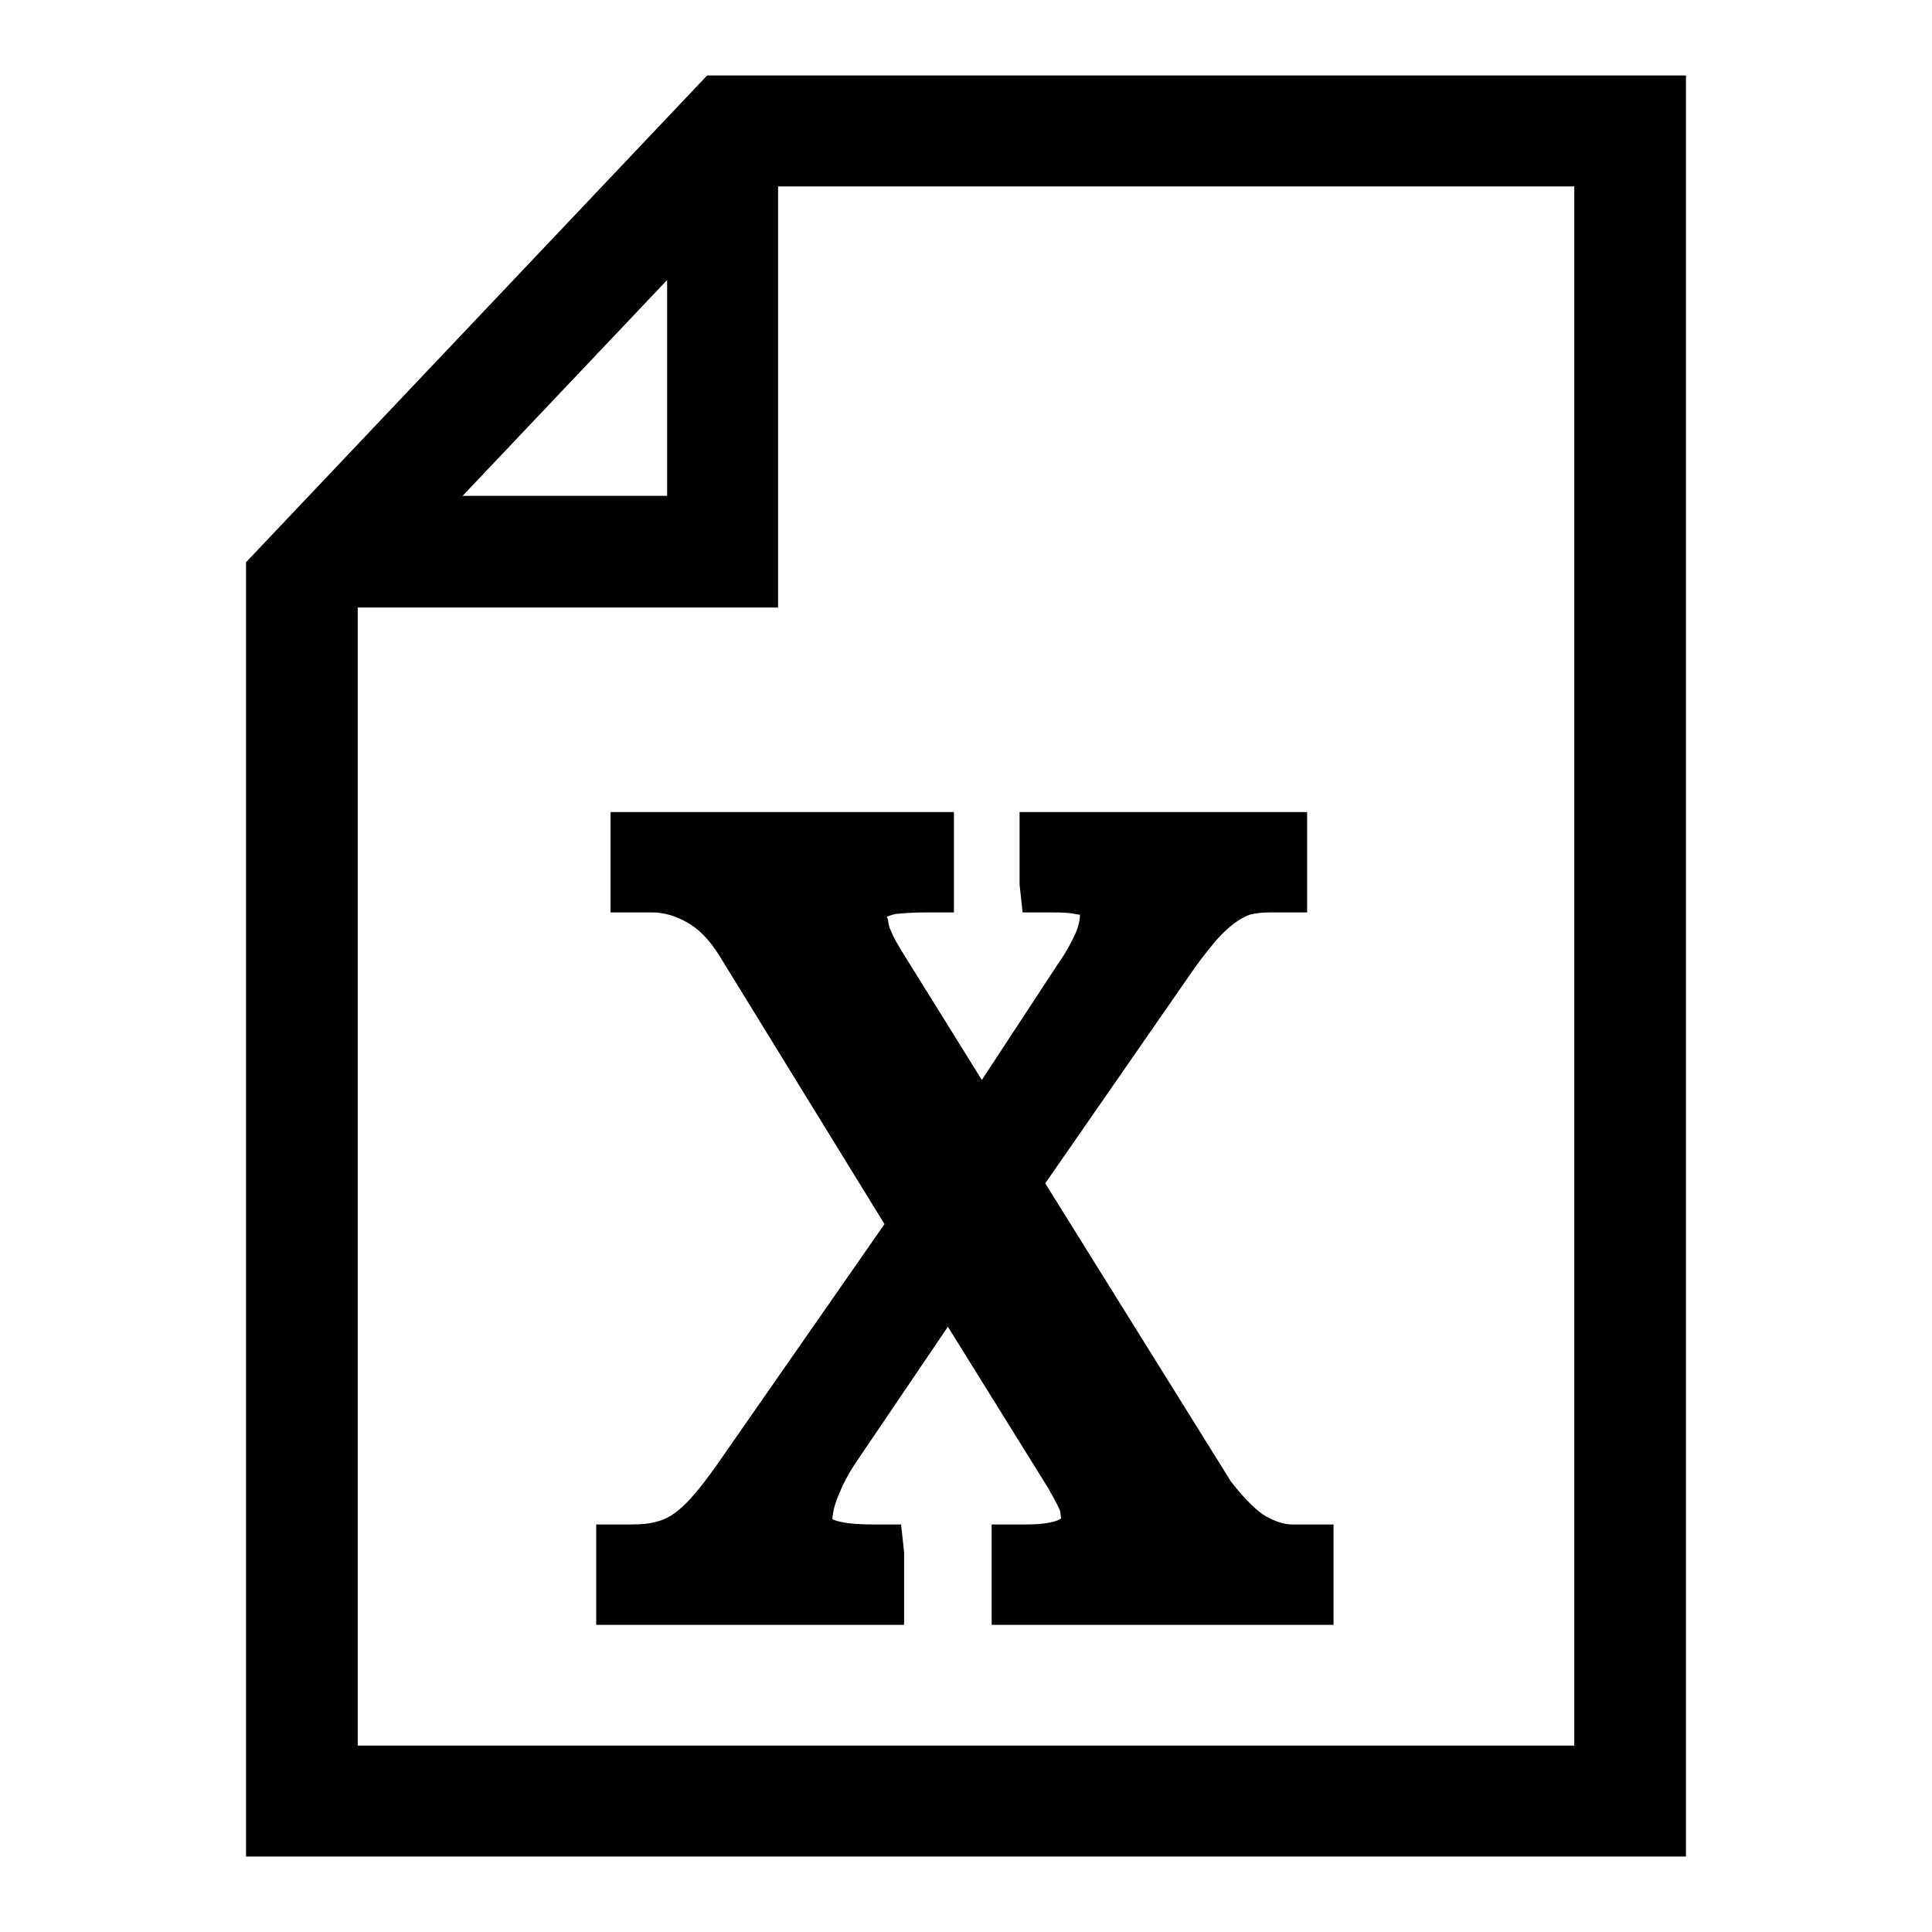 <?xml version="1.0" encoding="utf-8"?>
<!-- Svg Vector Icons : http://www.onlinewebfonts.com/icon -->
<!DOCTYPE svg PUBLIC "-//W3C//DTD SVG 1.1//EN" "http://www.w3.org/Graphics/SVG/1.1/DTD/svg11.dtd">
<svg version="1.1" xmlns="http://www.w3.org/2000/svg" xmlns:xlink="http://www.w3.org/1999/xlink" x="0px" y="0px" viewBox="0 0 256 256" enable-background="new 0 0 256 256" xml:space="preserve">
<g><g><g><g><path fill="#000000" d="M93.7,10L32.6,74.5V246h190.8V10H93.7z M88.4,37.1v28.6H61.3L88.4,37.1z M208.6,231.3H47.4V80.5h55.7V24.7h105.5V231.3L208.6,231.3z"/><path fill="#000000" d="M122.7,120.9h3.7v-13.3H80.9v13.3h5.5c1.5,0,3,0.4,4.6,1.3c1.5,0.8,3,2.3,4.3,4.4l21.9,35.6l-22,31.6c-1.2,1.7-2.3,3.2-3.3,4.3c-0.8,1-1.7,1.8-2.5,2.4c-0.7,0.5-1.5,0.9-2.3,1.1c-1,0.3-2.1,0.4-3.5,0.4h-4.6v13.3h40.8v-9.6l-0.4-3.7h-3.7c-3.4,0-4.8-0.4-5.4-0.7c0-0.4,0.1-0.9,0.2-1.4c0.2-0.7,0.4-1.3,0.7-2c0.3-0.7,0.6-1.4,1-2.1c0.3-0.6,0.7-1.2,1-1.7l12.4-18.3l13.3,21.4c0.5,0.9,0.9,1.6,1.2,2.2c0.3,0.6,0.4,0.9,0.4,1l0.1,0.8c0,0-0.8,0.8-4.7,0.8h-4.5v13.3h45.3V202h-5.5c-1.1,0-2.2-0.4-3.5-1.1c-1-0.6-2.6-2-4.6-4.6l-24.6-39.5l19-27.4c1.2-1.8,2.4-3.3,3.4-4.5c0.9-1.1,1.9-2,2.7-2.6c0.7-0.5,1.4-0.9,2-1.1c0.8-0.2,1.7-0.3,2.7-0.3h4.9v-13.3h-38.1v9.6l0.4,3.7h3.7c0.9,0,1.8,0,2.6,0.1c0.7,0.1,1.1,0.2,1.3,0.2l0,0c0,0.7-0.2,1.6-0.6,2.5c-0.6,1.3-1.3,2.6-2.3,4l-10.1,15.4l-9.7-15.6c-0.7-1.1-1.3-2.1-1.7-2.8c-0.4-0.7-0.6-1.3-0.8-1.7c-0.1-0.3-0.2-0.7-0.2-0.8c0-0.3-0.1-0.6-0.2-0.7c0,0,0.3-0.2,1.2-0.4C119.9,121,121,120.9,122.7,120.9z"/></g></g><g></g><g></g><g></g><g></g><g></g><g></g><g></g><g></g><g></g><g></g><g></g><g></g><g></g><g></g><g></g></g></g>
</svg>